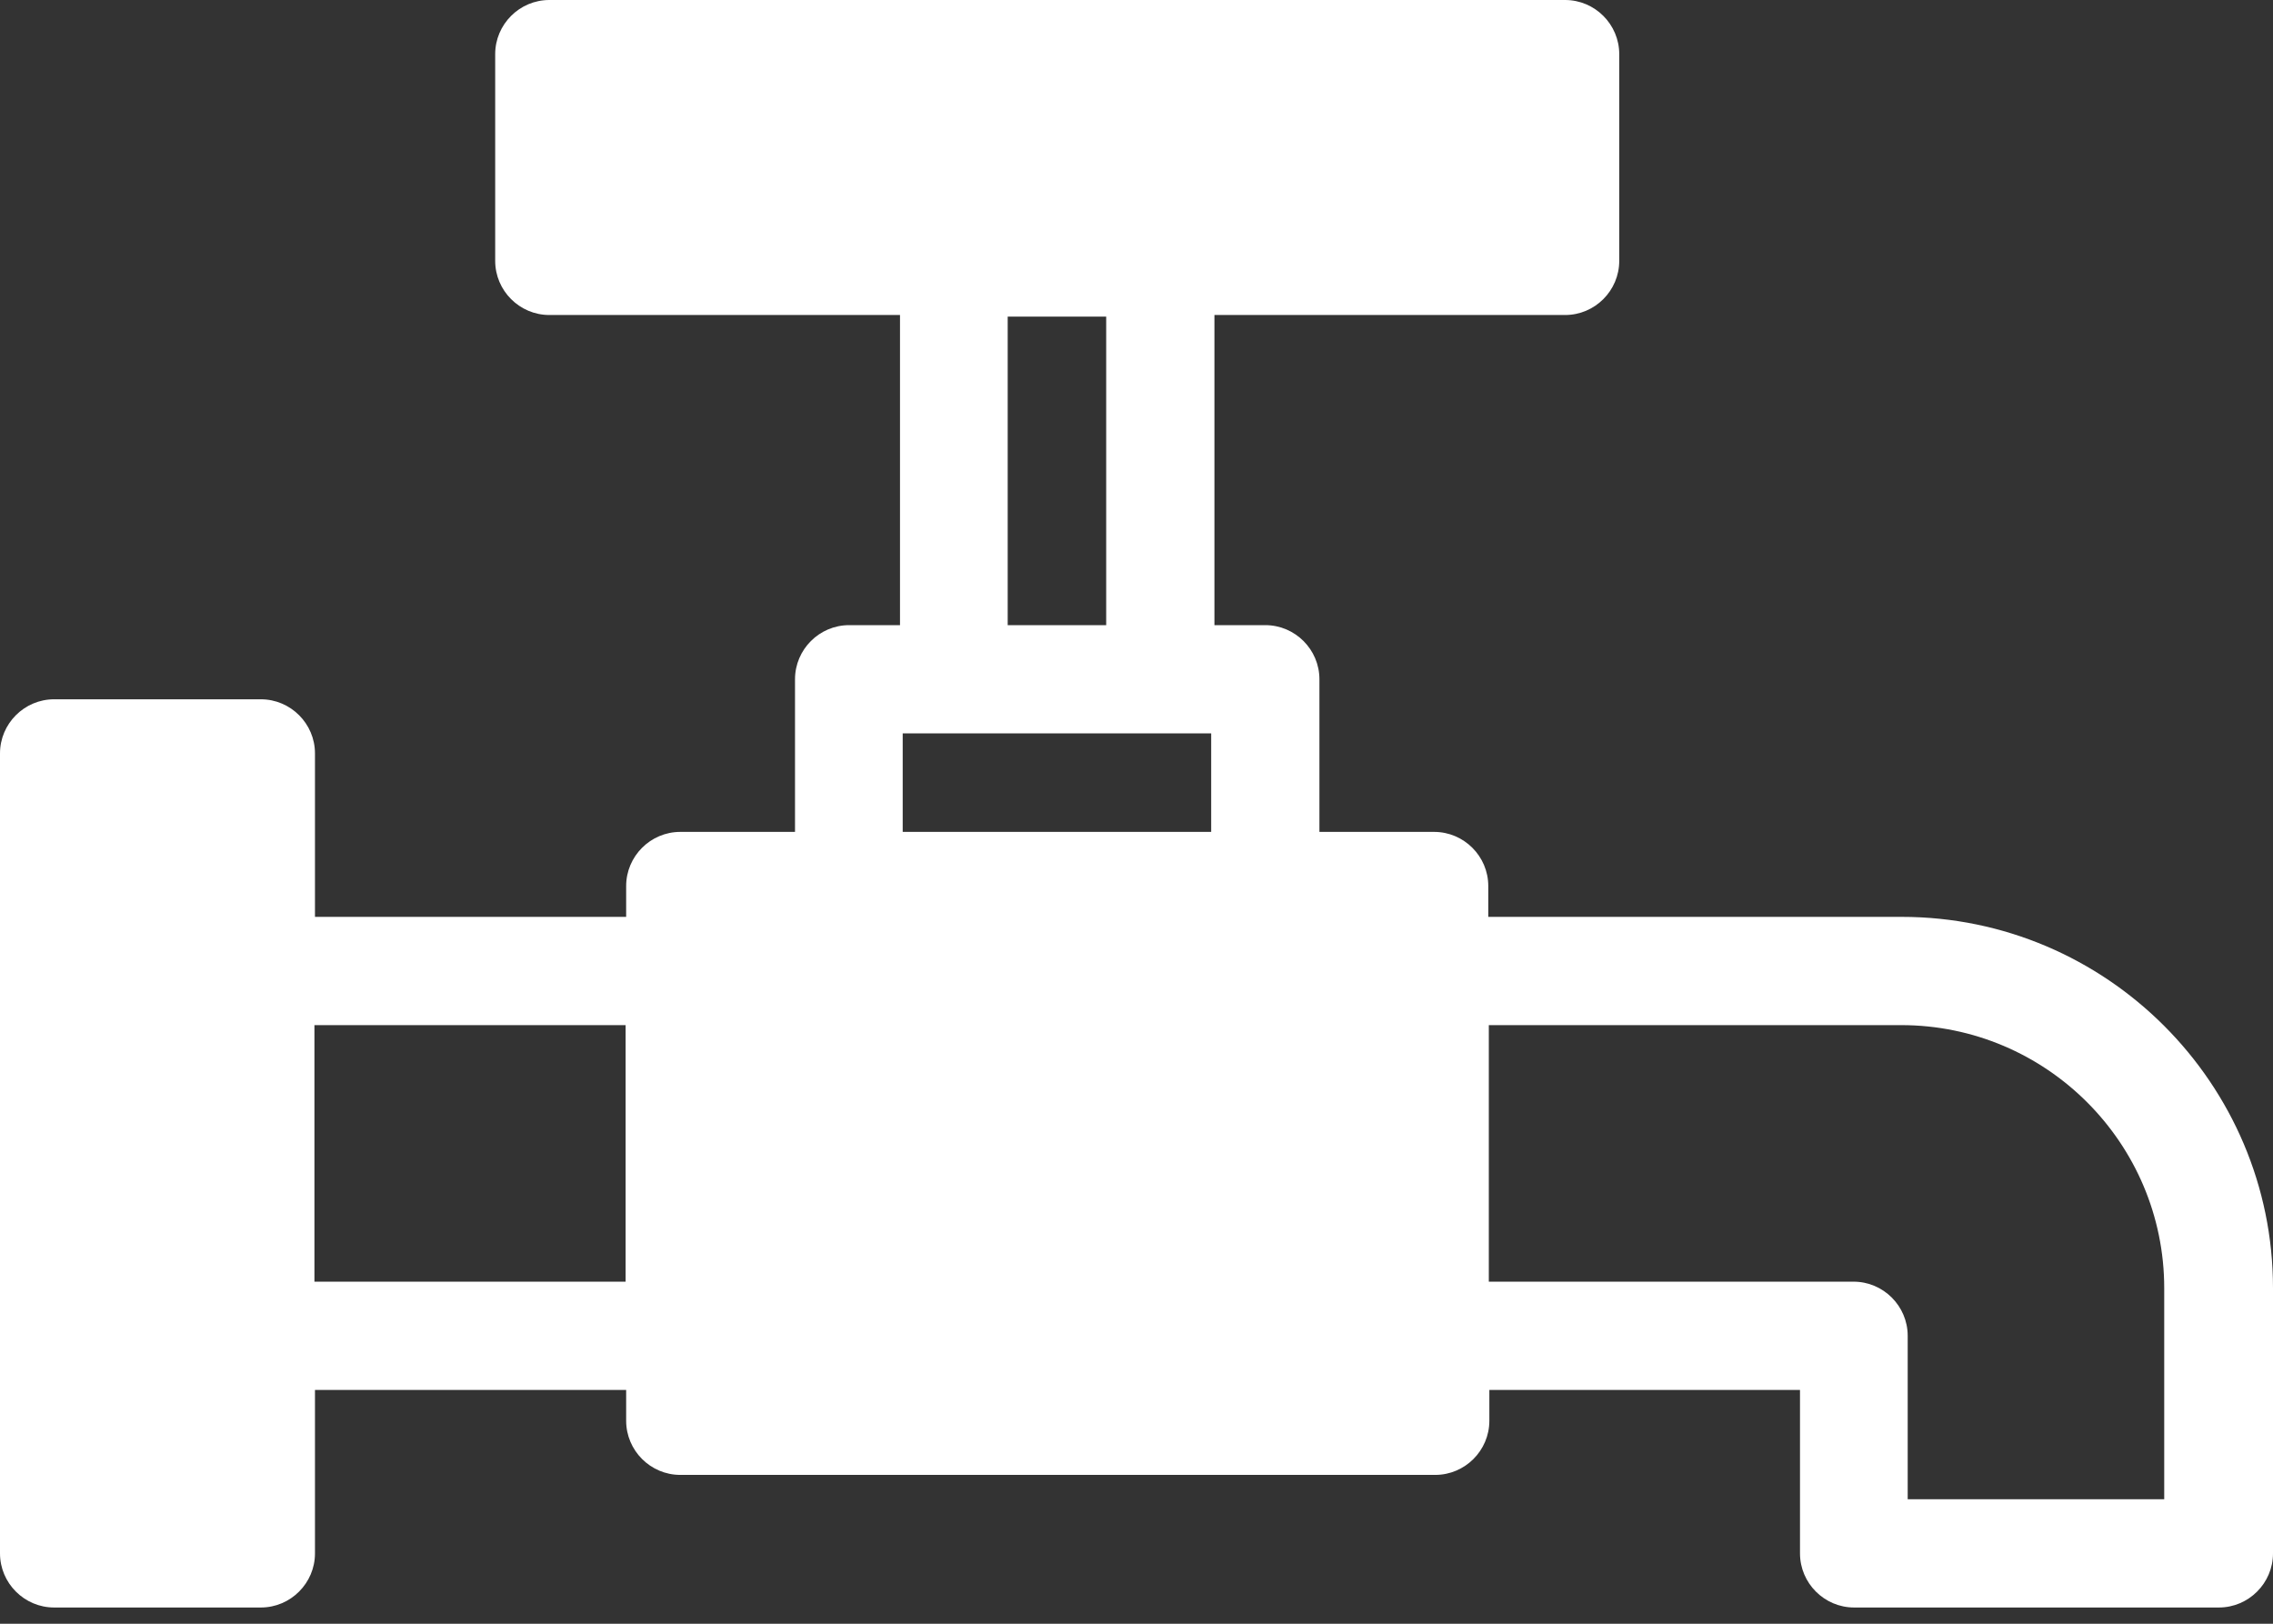 <?xml version="1.0" encoding="UTF-8"?>
<svg width="42px" height="30px" viewBox="0 0 42 30" version="1.1" xmlns="http://www.w3.org/2000/svg" xmlns:xlink="http://www.w3.org/1999/xlink">
    <rect x="0" y="0" width="42" height="30" fill="#333333" stroke="none"/>
    <title>9681946_faucet_water_plumbing_construction_pipe_icon</title>
    <g id="Page-1" stroke="none" stroke-width="1" fill="none" fill-rule="evenodd">
        <g id="9681946_faucet_water_plumbing_construction_pipe_icon" fill="#FFFFFF" fill-rule="nonzero">
            <path d="M35.13,16.94 L27.5,16.94 L27.5,16.37 C27.5,15.82 27.05,15.37 26.5,15.37 L24.38,15.37 L24.38,12.55 C24.38,12 23.93,11.55 23.38,11.55 L22.44,11.55 L22.44,5.82 L28.92,5.82 C29.47,5.82 29.92,5.37 29.92,4.82 L29.92,1 C29.92,0.45 29.47,0 28.92,0 L10.15,0 C9.6,0 9.15,0.45 9.15,1 L9.15,4.82 C9.15,5.37 9.6,5.82 10.15,5.82 L16.63,5.82 L16.63,11.55 L15.69,11.55 C15.14,11.55 14.69,12 14.69,12.55 L14.69,15.37 L12.57,15.37 C12.02,15.37 11.57,15.82 11.57,16.37 L11.57,16.94 L5.82,16.94 L5.82,13.92 C5.82,13.37 5.37,12.92 4.82,12.92 L1,12.92 C0.45,12.92 0,13.37 0,13.92 L0,28.7 C0,29.25 0.45,29.7 1,29.7 L4.82,29.7 C5.37,29.7 5.82,29.25 5.82,28.7 L5.82,25.68 L11.57,25.68 L11.57,26.25 C11.57,26.8 12.02,27.25 12.57,27.25 L26.52,27.25 C27.07,27.25 27.52,26.8 27.52,26.25 L27.52,25.68 L33.26,25.68 L33.26,28.7 C33.26,29.25 33.71,29.7 34.26,29.7 L41,29.7 C41.55,29.7 42,29.25 42,28.7 L42,23.8 C42,20.02 38.92,16.94 35.14,16.94 L35.13,16.94 Z M18.62,5.85 L20.44,5.85 L20.44,11.55 L18.62,11.55 L18.62,5.85 Z M16.68,13.55 L22.38,13.55 L22.38,15.37 L16.68,15.37 L16.68,13.55 Z M5.81,23.68 L5.81,18.94 L11.56,18.94 L11.56,23.68 L5.81,23.68 Z M39.99,27.7 L35.25,27.7 L35.25,24.68 C35.25,24.13 34.8,23.68 34.25,23.68 L27.51,23.68 L27.51,18.94 L35.13,18.94 C37.81,18.94 39.99,21.12 39.99,23.8 L39.99,27.7 L39.99,27.7 Z" id="Shape"></path>
        </g>
    </g>
</svg>